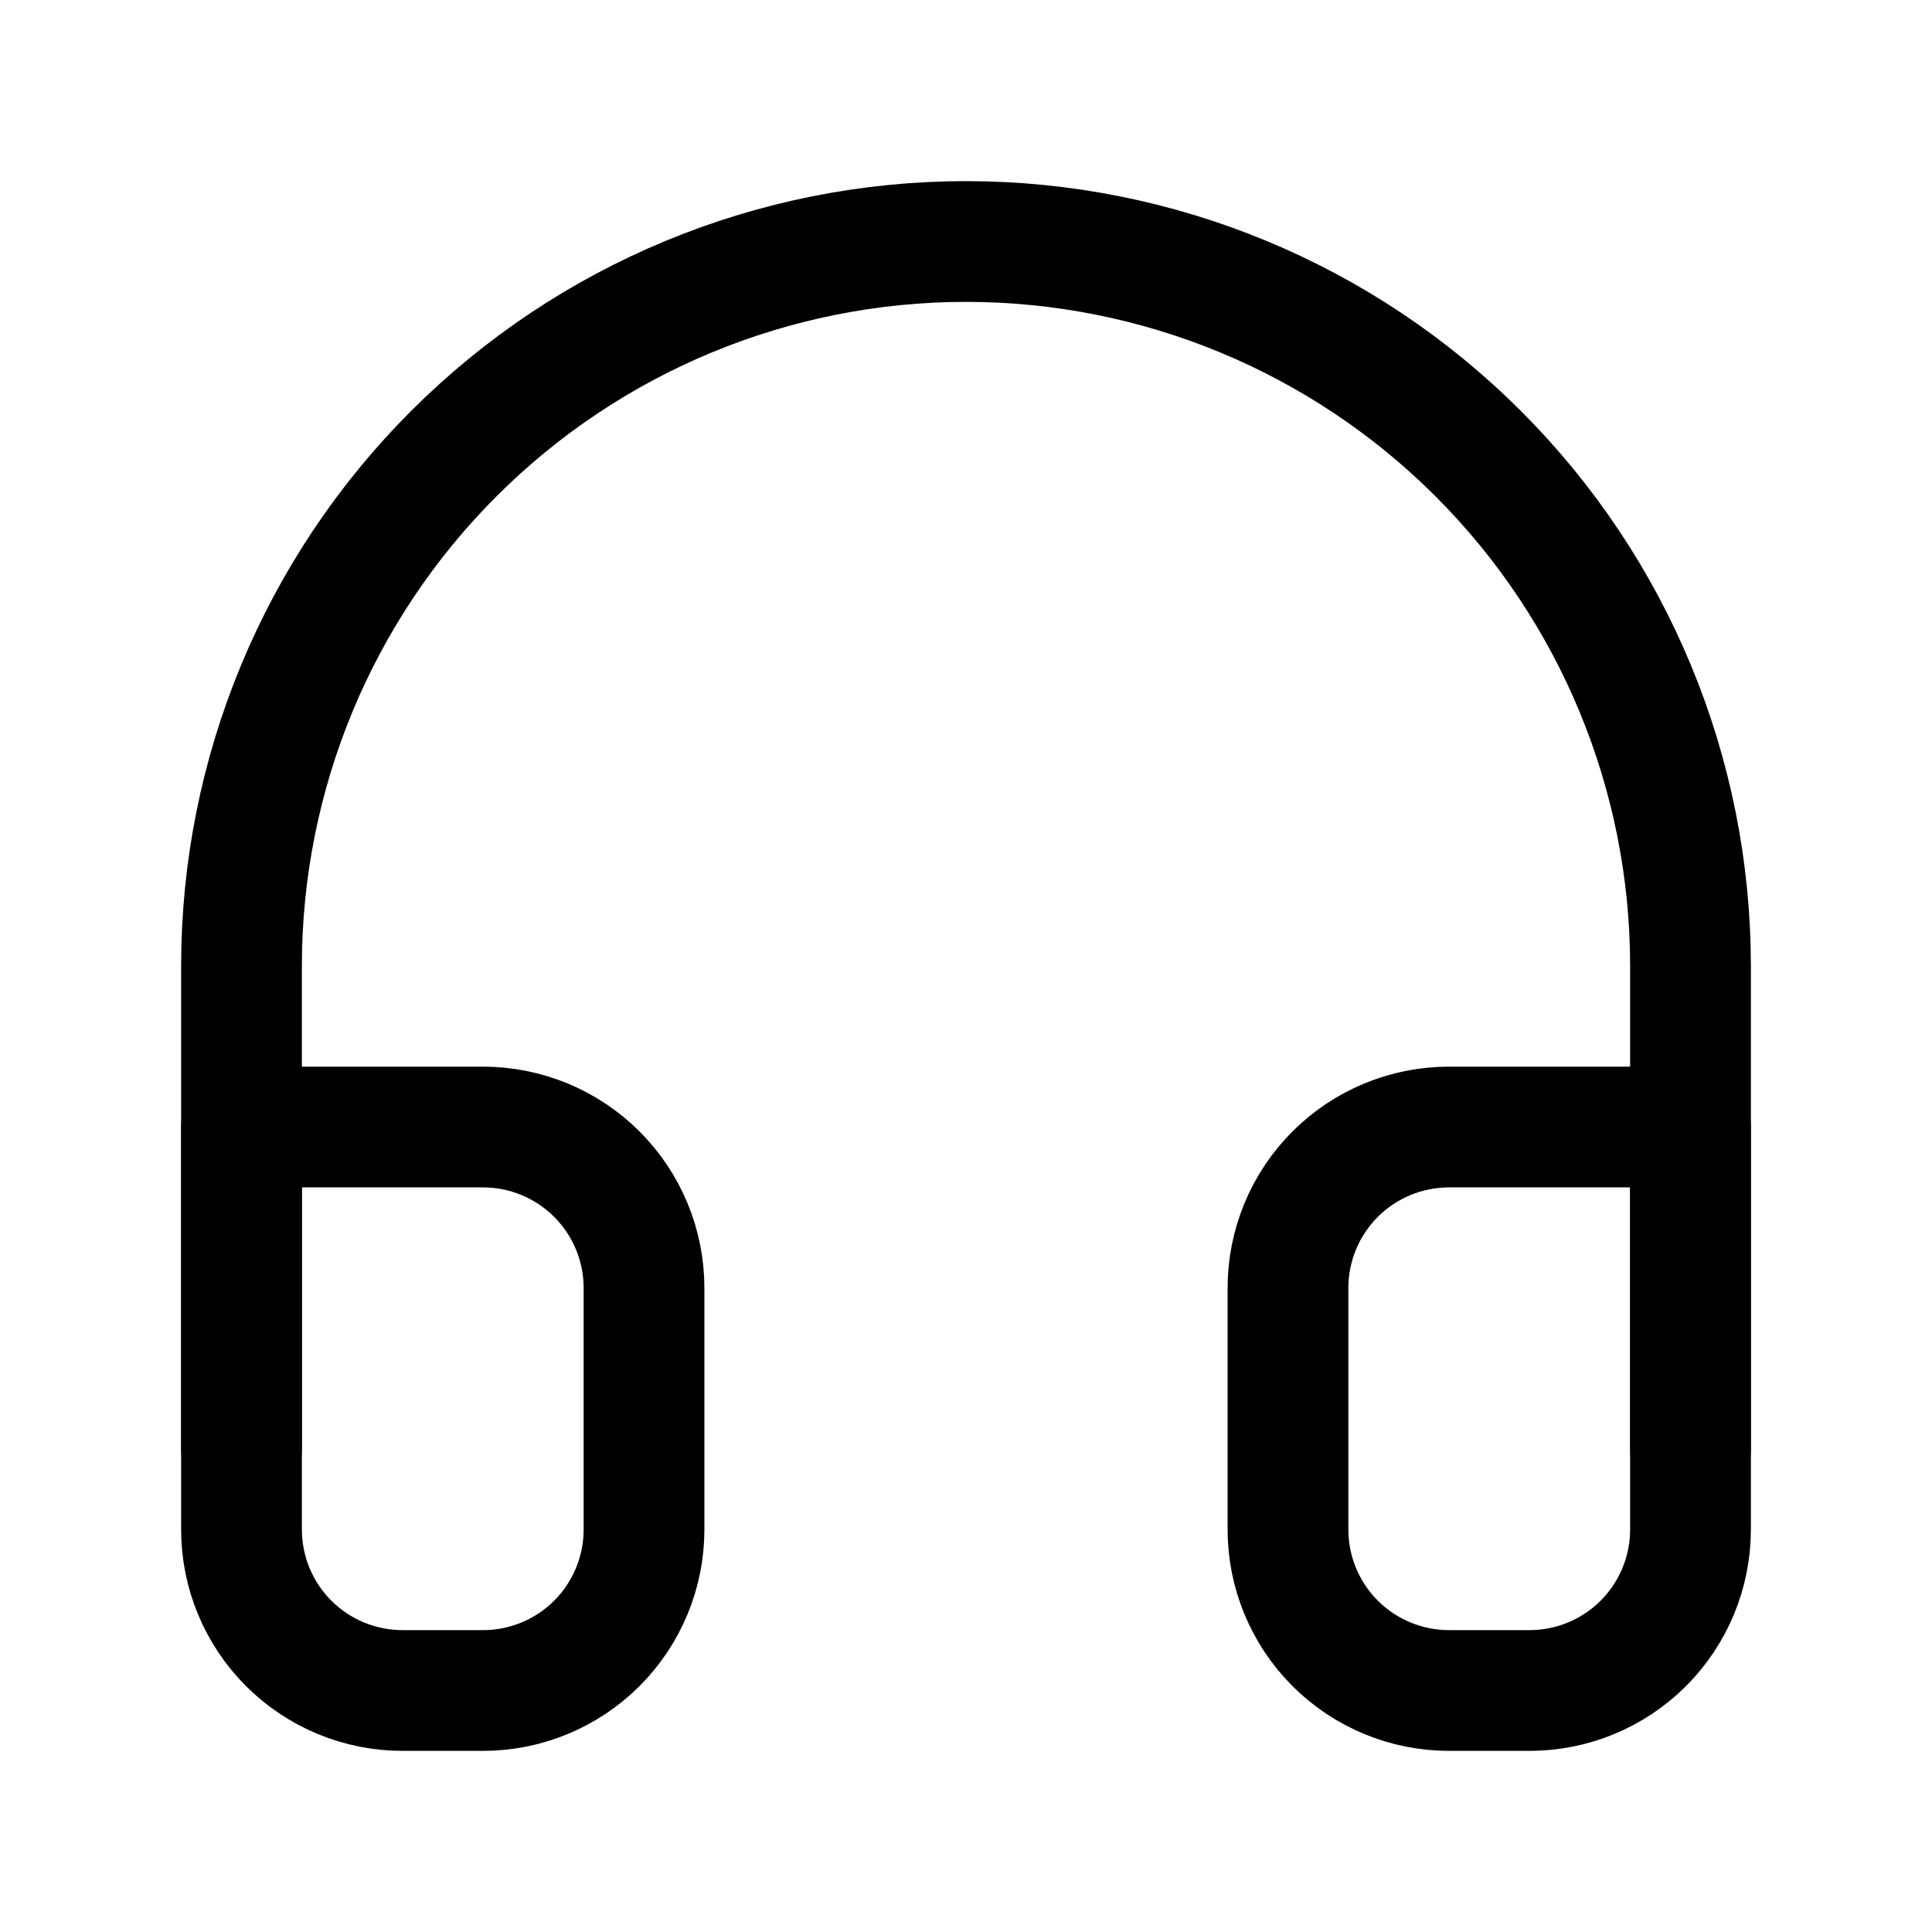 <svg width="32" height="32" viewBox="0 0 32 32" fill="none" xmlns="http://www.w3.org/2000/svg">
<path d="M4 24V16C4 12.817 5.264 9.765 7.515 7.515C9.765 5.264 12.817 4 16 4C19.183 4 22.235 5.264 24.485 7.515C26.736 9.765 28 12.817 28 16V24" stroke="black" stroke-width="2" stroke-linecap="round" stroke-linejoin="round"/>
<path d="M28 25.333C28 26.041 27.719 26.719 27.219 27.219C26.719 27.719 26.041 28 25.333 28H24C23.293 28 22.614 27.719 22.114 27.219C21.614 26.719 21.333 26.041 21.333 25.333V21.333C21.333 20.626 21.614 19.948 22.114 19.448C22.614 18.948 23.293 18.667 24 18.667H28V25.333ZM4 25.333C4 26.041 4.281 26.719 4.781 27.219C5.281 27.719 5.959 28 6.667 28H8C8.707 28 9.386 27.719 9.886 27.219C10.386 26.719 10.667 26.041 10.667 25.333V21.333C10.667 20.626 10.386 19.948 9.886 19.448C9.386 18.948 8.707 18.667 8 18.667H4V25.333Z" stroke="black" stroke-width="2" stroke-linecap="round" stroke-linejoin="round"/>
</svg>
